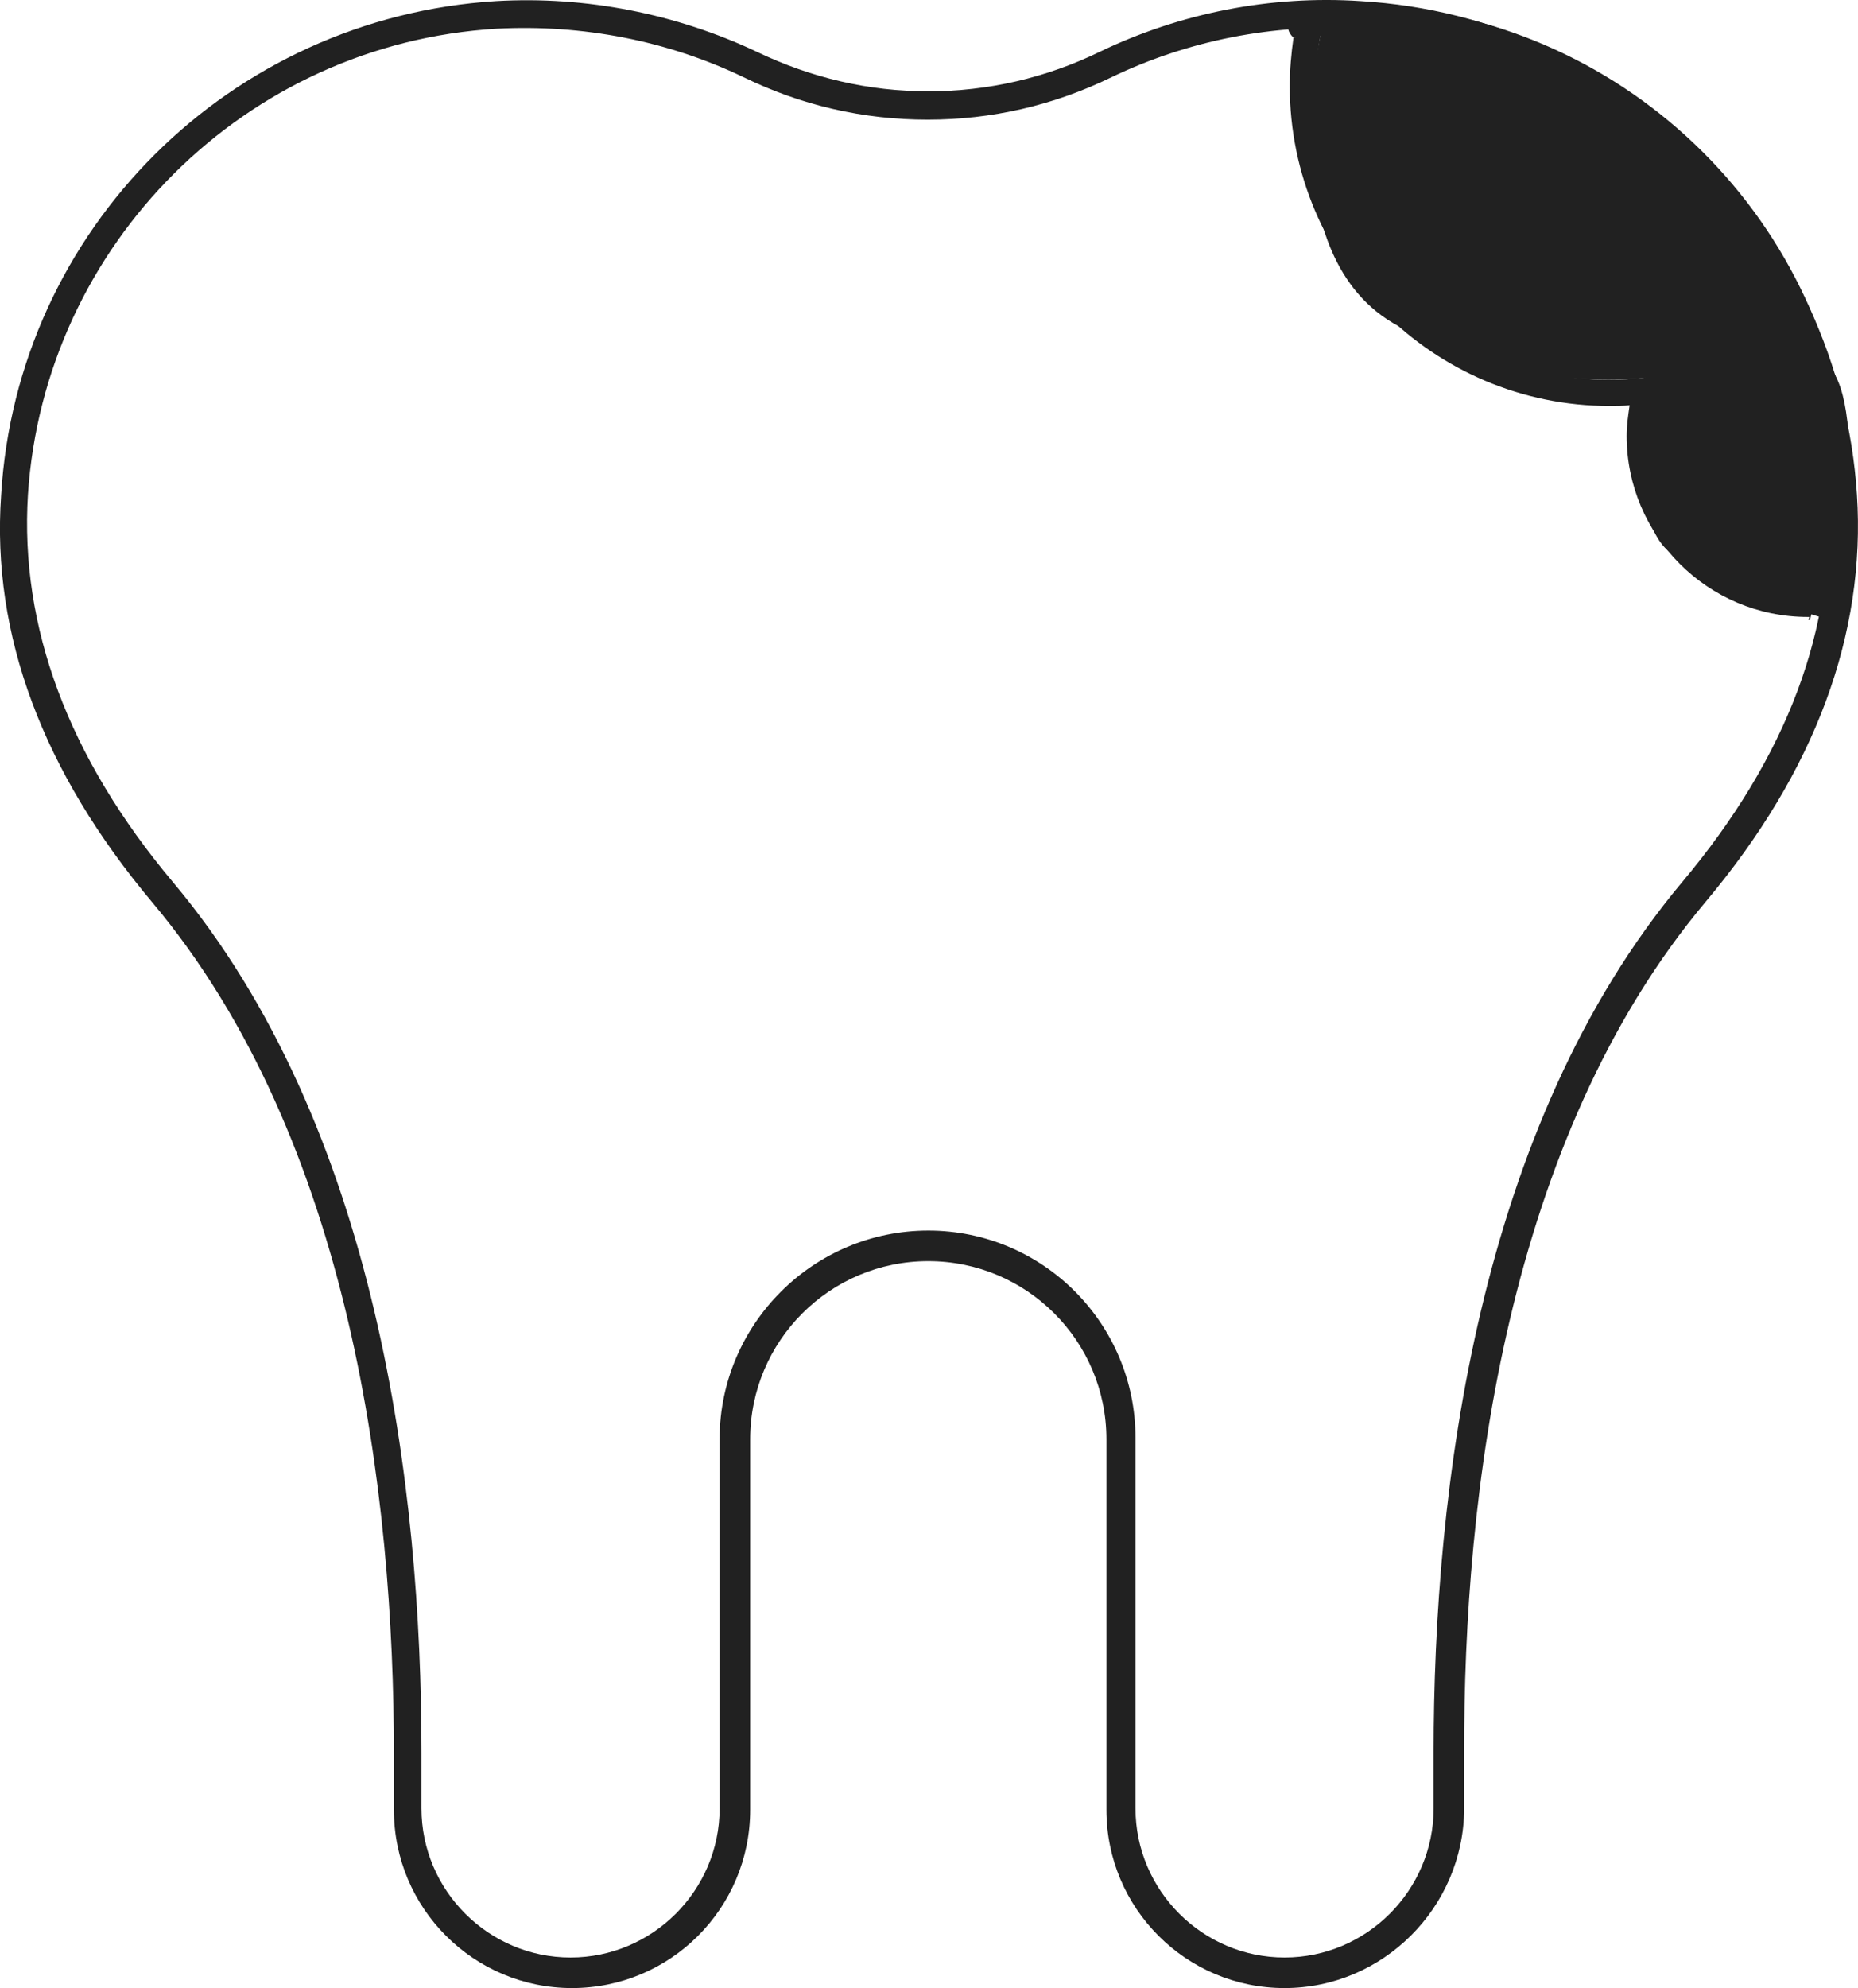 <?xml version="1.0" encoding="UTF-8"?><svg id="Layer_2" xmlns="http://www.w3.org/2000/svg" viewBox="0 0 249.29 266.65"><defs><style>.cls-1{fill:#212121;}</style></defs><g id="Layer_1-2"><path class="cls-1" d="M172.35,266.65c-13.2,0-23.9-10.7-23.9-23.9v-49.7c0-13.2-10.7-23.9-23.9-23.9s-23.9,10.7-23.9,23.9v49.7c0,13.2-10.7,23.9-23.9,23.9s-23.9-10.7-23.9-23.9v-7.5c0-34.5-5.6-82.3-32.4-114.2C5.75,103.55-1.15,85.15,.15,66.45,2.25,30.75,30.85,2.35,66.55,.15c12.1-.7,24.2,1.7,35,6.8,7.3,3.5,15,5.3,23,5.3s15.8-1.8,23-5.3C158.35,1.75,170.45-.65,182.55,.15c35.6,2.1,64.3,30.6,66.6,66.2,1.2,18.7-5.6,37.1-20.3,54.6-26.8,31.9-32.5,79.7-32.4,114.2v7.5c-.1,13.2-10.9,24-24.1,24Zm-47.8-101.6c15.4,0,27.8,12.5,27.8,27.8v49.7c0,11,9,20,20,20s20-9,20-20v-7.5c0-35.1,5.8-83.9,33.4-116.8,14-16.7,20.6-34.1,19.4-51.9-2.2-33.7-29.2-60.5-62.9-62.5-11.4-.7-22.9,1.6-33.1,6.5-7.8,3.8-16.1,5.7-24.7,5.7s-16.9-1.9-24.7-5.7c-10.2-4.9-21.6-7.1-33.1-6.5C32.95,5.85,5.95,32.75,3.75,66.35c-1.1,17.7,5.4,35.2,19.4,51.9,27.6,32.8,33.4,81.6,33.4,116.8v7.5c0,11,9,20,20,20s20-9,20-20v-49.7c.1-15.3,12.6-27.8,28-27.8Z"/><g><path class="cls-1" d="M242.75,82.75c0,.1-.1,.3-.1,.4h.2c.3-1.3,.7-2.7,.9-4-.4,0-.8,.1-1.1,.1-11.4,0-20.8-9.3-20.8-20.8,0-1.8,.3-3.7,.8-5.6,.2-.6,0-1.2-.4-1.6s-1-.7-1.6-.6c-1.6,.2-3.2,.3-4.7,.3-21.7,0-39.4-17.7-39.4-39.4,0-2.4,.2-4.8,.7-7.2l-3.7,.7c-.3,2.1-.5,4.3-.5,6.5,0,23.7,19.3,42.9,42.9,42.9,.9,0,1.8,0,2.7-.1-.2,1.4-.4,2.7-.4,4.1,0,13.4,10.9,24.3,24.3,24.3h.2Z"/><path class="cls-1" d="M243.75,79.15c.3,0,.7,0,1-.1,.6-.1,1.1,.1,1.5,.6,.4,.4,.5,1,.4,1.5-.1,.7-.3,1.5-.5,2.2,.1,0,.3,0,.4,.1,1.6-6.4,2.2-12.8,1.8-19.3C246.15,29.95,218.65,2.65,184.45,.65l-8.9,.7c.5,0,1.1,.2,1.4,.6,.4,.4,.5,1,.4,1.5-.1,.3-.1,.6-.2,.9,2.3-.1,4.7-.1,7,0,32.3,1.9,58.3,27.7,60.3,60,.5,5,.2,9.9-.7,14.8Z"/></g><path class="cls-1" d="M173.55,5.05s-4.9-4.1,11-4.4l-.2,3.7-10.8,.7Z"/><path class="cls-1" d="M177.25,4.35s-7,30.1,10.4,39.4,33.1,6.9,33.1,6.9c0,0-2.9,18.8,3.4,23.5,6.7,5,22.1,9.2,22.1,9.2,0,0,4.3-24.9,0-33s-17.3-30.8-23.4-34c-6.2-3.3-35.2-19.2-45.6-12Z"/></g></svg>